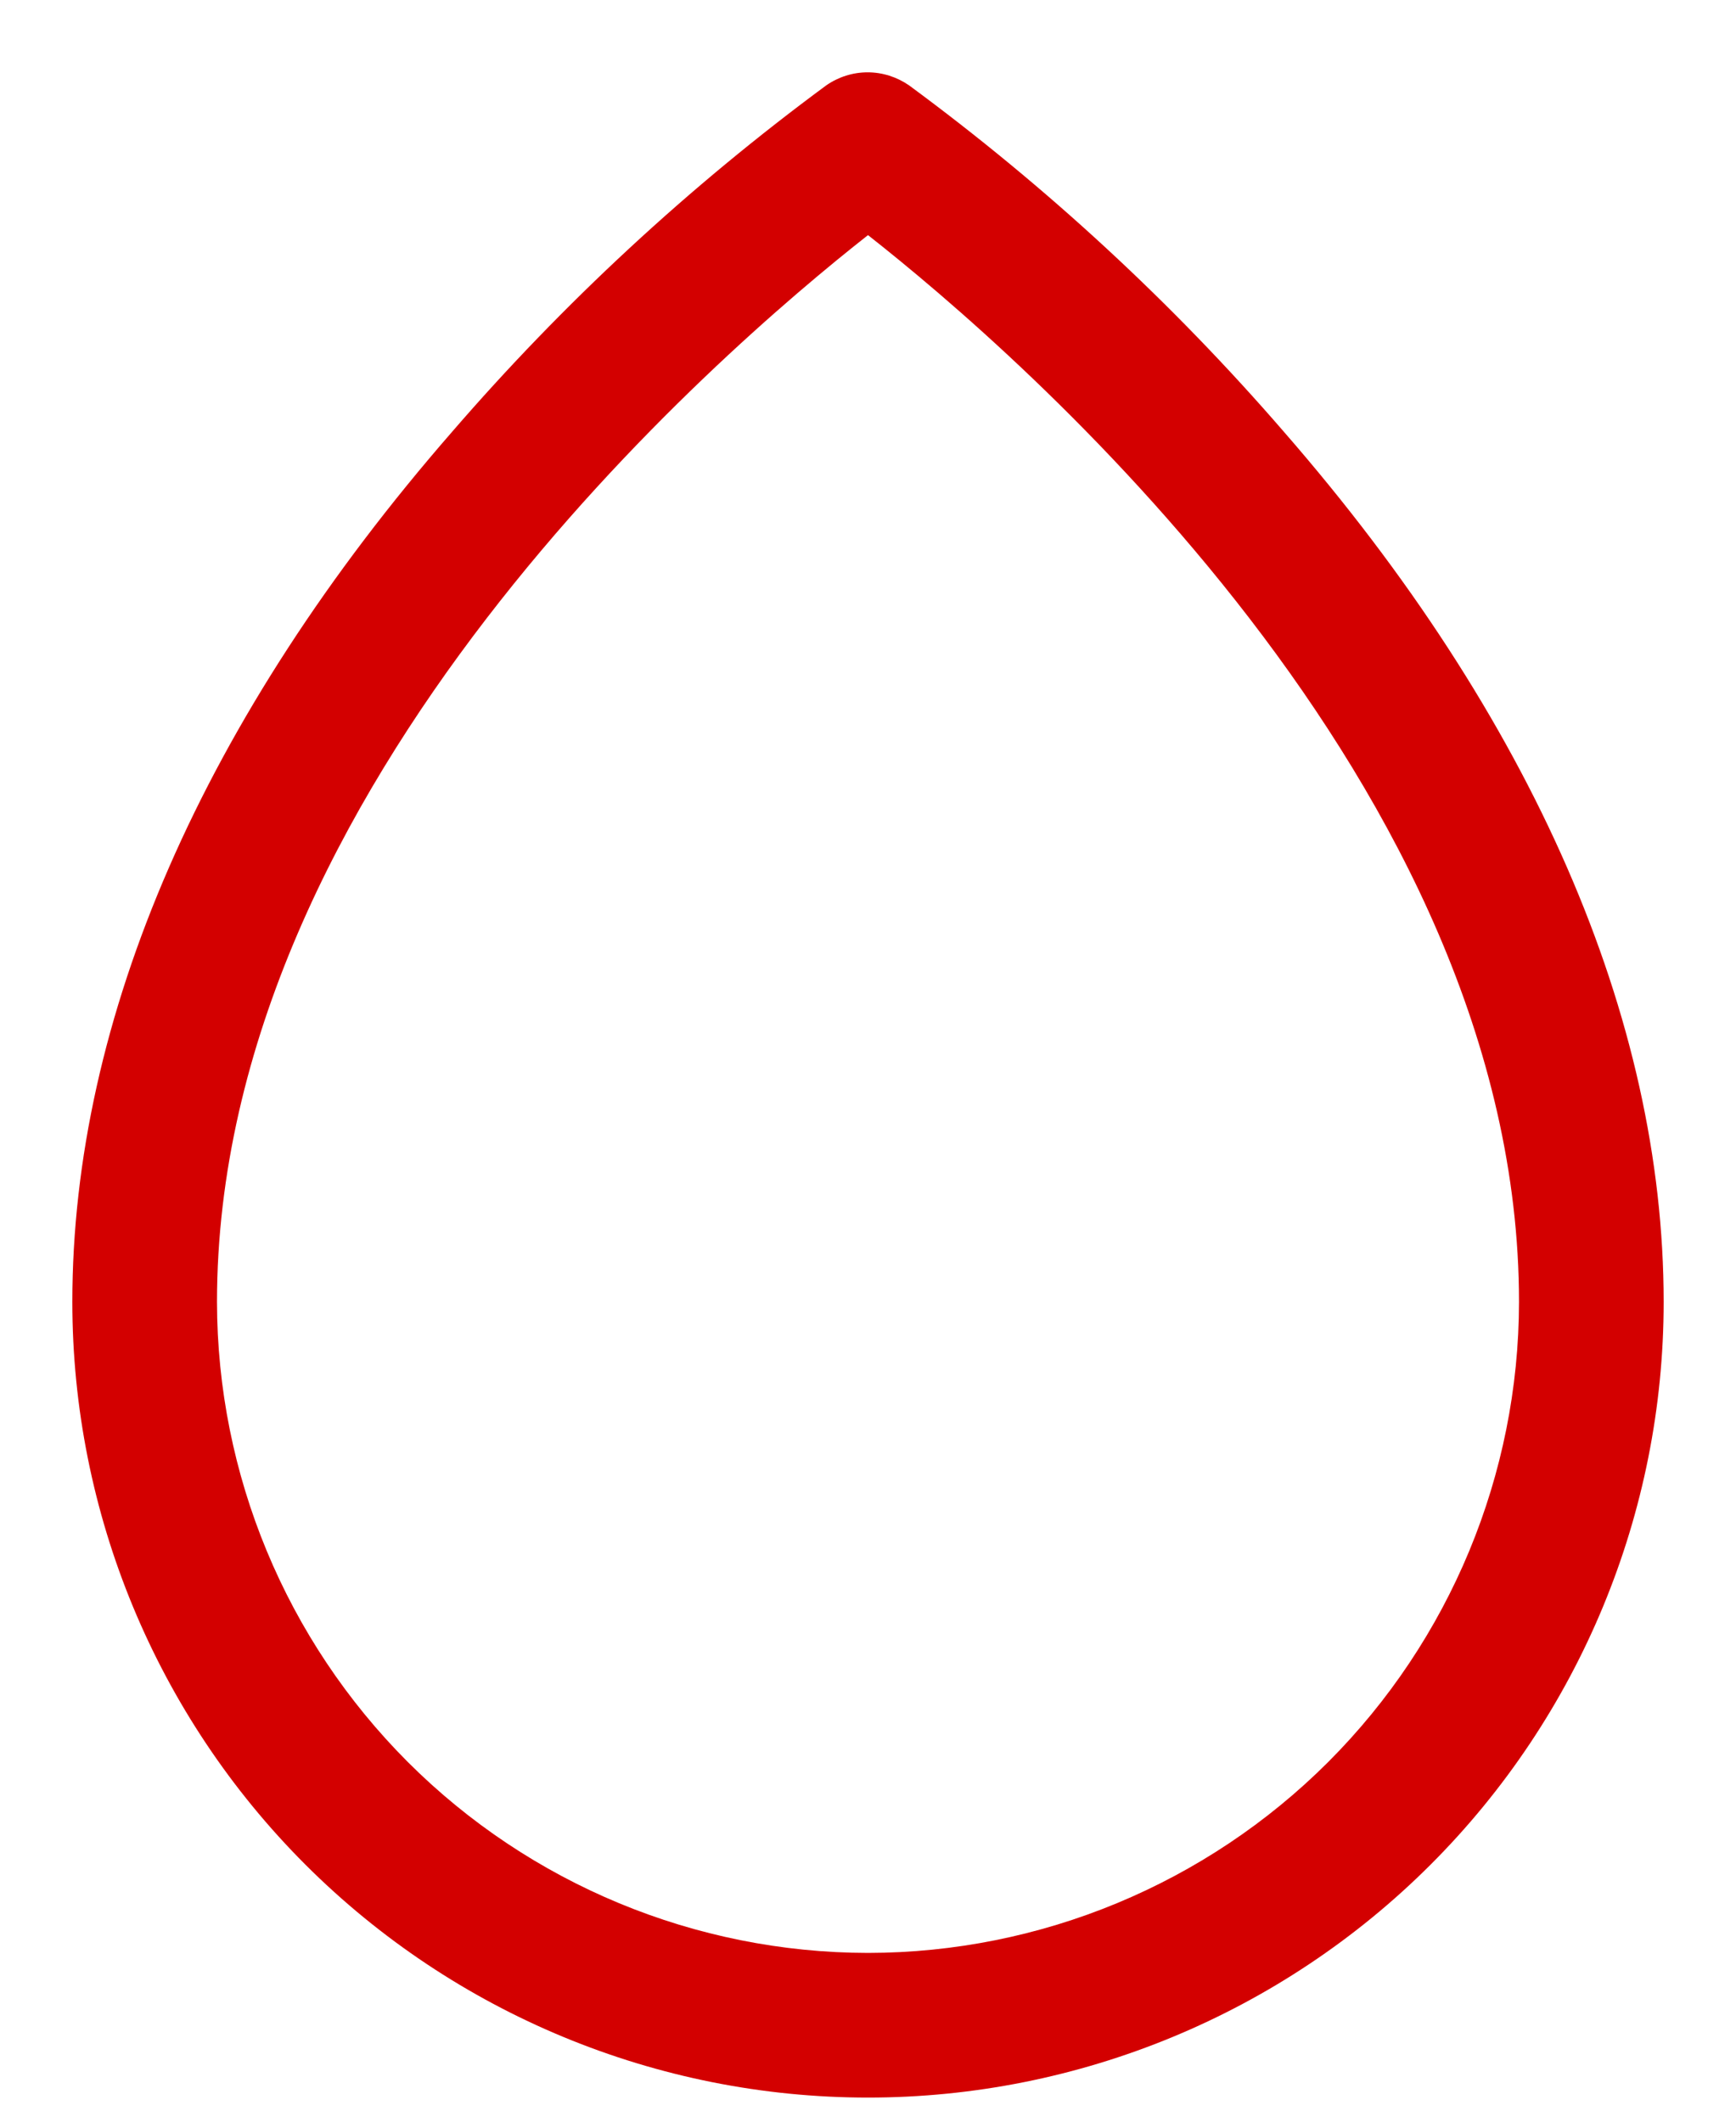 <svg width="18" height="22" viewBox="0 0 18 22" fill="none" xmlns="http://www.w3.org/2000/svg">
<path d="M13.312 4.477C12.155 3.139 10.851 1.935 9.427 0.886C9.3 0.798 9.15 0.75 8.996 0.75C8.842 0.75 8.692 0.798 8.566 0.886C7.144 1.935 5.843 3.14 4.688 4.477C2.11 7.436 0.75 10.556 0.75 13.5C0.75 15.688 1.619 17.787 3.166 19.334C4.714 20.881 6.812 21.75 9 21.75C11.188 21.75 13.287 20.881 14.834 19.334C16.381 17.787 17.25 15.688 17.25 13.5C17.25 10.556 15.89 7.436 13.312 4.477ZM9 20.25C7.21 20.248 5.495 19.536 4.229 18.271C2.964 17.005 2.252 15.29 2.25 13.5C2.25 8.135 7.45 3.656 9 2.438C10.55 3.656 15.75 8.133 15.75 13.5C15.748 15.29 15.036 17.005 13.771 18.271C12.505 19.536 10.79 20.248 9 20.25Z" fill="#D30000"/>
</svg>
